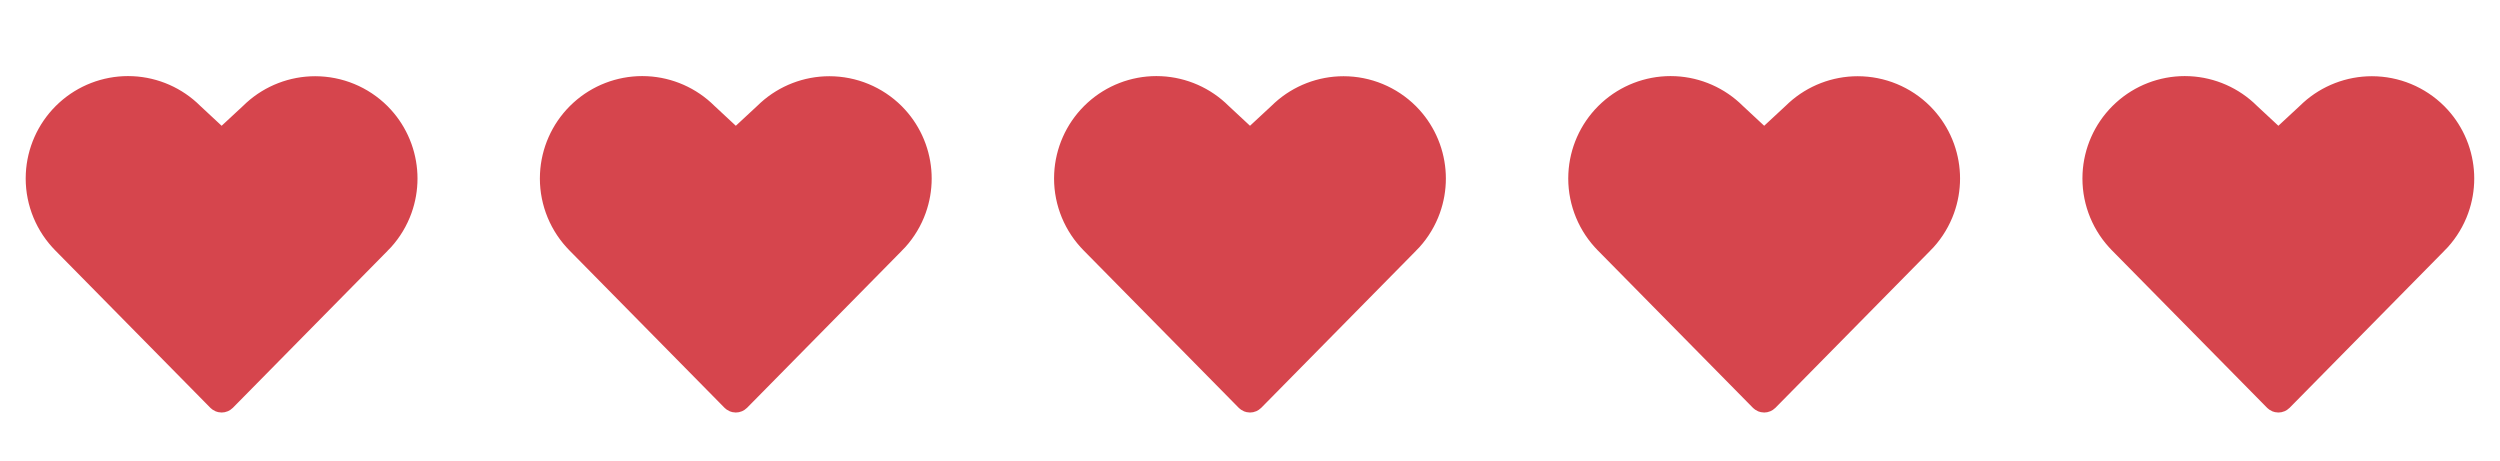 <?xml version="1.0" encoding="UTF-8"?> <svg xmlns="http://www.w3.org/2000/svg" width="141" height="26" viewBox="0 0 141 26" fill="none"><path d="M7.494 4.548C8.856 4.615 10.149 5.184 11.12 6.151L12.5 7.435L13.873 6.161L14.071 5.974C15.085 5.059 16.404 4.549 17.775 4.549C19.238 4.549 20.642 5.129 21.678 6.161L21.679 6.162L21.866 6.359C22.292 6.828 22.633 7.368 22.876 7.954L22.974 8.207C23.187 8.804 23.297 9.434 23.297 10.069C23.297 10.703 23.187 11.333 22.974 11.929L22.876 12.183C22.598 12.853 22.192 13.462 21.679 13.975L21.678 13.974L12.956 22.825C12.926 22.855 12.893 22.882 12.858 22.905L12.747 22.966C12.669 22.999 12.585 23.016 12.5 23.016C12.457 23.016 12.415 23.012 12.373 23.003L12.252 22.966C12.213 22.95 12.176 22.929 12.141 22.905L12.043 22.825L3.317 13.971V13.97C2.282 12.935 1.7 11.531 1.699 10.068L1.706 9.794C1.773 8.429 2.345 7.133 3.315 6.161L3.514 5.972C4.526 5.054 5.847 4.542 7.22 4.541L7.494 4.548Z" fill="#D6454D" stroke="#D6454D" stroke-width="0.5"></path><path d="M36.494 4.548C37.856 4.615 39.149 5.184 40.12 6.151L41.5 7.435L42.873 6.161L43.071 5.974C44.085 5.059 45.404 4.549 46.775 4.549C48.238 4.549 49.642 5.129 50.678 6.161L50.679 6.162L50.866 6.359C51.292 6.828 51.633 7.368 51.876 7.954L51.974 8.207C52.187 8.804 52.297 9.434 52.297 10.069C52.297 10.703 52.187 11.333 51.974 11.929L51.876 12.183C51.598 12.853 51.192 13.462 50.679 13.975L50.678 13.974L41.956 22.825C41.926 22.855 41.893 22.882 41.858 22.905L41.747 22.966C41.669 22.999 41.585 23.016 41.5 23.016C41.457 23.016 41.415 23.012 41.373 23.003L41.252 22.966C41.213 22.95 41.176 22.929 41.141 22.905L41.043 22.825L32.317 13.971V13.97C31.282 12.935 30.7 11.531 30.699 10.068L30.706 9.794C30.773 8.429 31.345 7.133 32.315 6.161L32.514 5.972C33.526 5.054 34.846 4.542 36.22 4.541L36.494 4.548Z" fill="#D6454D" stroke="#D6454D" stroke-width="0.5"></path><path d="M65.494 4.548C66.856 4.615 68.149 5.184 69.12 6.151L70.5 7.435L71.873 6.161L72.071 5.974C73.085 5.059 74.404 4.549 75.775 4.549C77.238 4.549 78.641 5.129 79.678 6.161L79.679 6.162L79.866 6.359C80.292 6.828 80.633 7.368 80.876 7.954L80.974 8.207C81.187 8.804 81.297 9.434 81.297 10.069C81.297 10.703 81.187 11.333 80.974 11.929L80.876 12.183C80.598 12.853 80.192 13.462 79.679 13.975L79.678 13.974L70.956 22.825C70.926 22.855 70.893 22.882 70.858 22.905L70.747 22.966C70.669 22.999 70.585 23.016 70.5 23.016C70.457 23.016 70.415 23.012 70.373 23.003L70.252 22.966C70.213 22.95 70.176 22.929 70.141 22.905L70.043 22.825L61.317 13.971V13.97C60.282 12.935 59.7 11.531 59.699 10.068L59.706 9.794C59.773 8.429 60.345 7.133 61.315 6.161L61.514 5.972C62.526 5.054 63.846 4.542 65.22 4.541L65.494 4.548Z" fill="#D6454D" stroke="#D6454D" stroke-width="0.5"></path><path d="M94.494 4.548C95.856 4.615 97.149 5.184 98.12 6.151L99.5 7.435L100.873 6.161L101.071 5.974C102.085 5.059 103.404 4.549 104.775 4.549C106.238 4.549 107.642 5.129 108.678 6.161L108.679 6.162L108.866 6.359C109.292 6.828 109.633 7.368 109.876 7.954L109.974 8.207C110.187 8.804 110.297 9.434 110.297 10.069C110.297 10.703 110.187 11.333 109.974 11.929L109.876 12.183C109.598 12.853 109.192 13.462 108.679 13.975L108.678 13.974L99.956 22.825C99.926 22.855 99.893 22.882 99.858 22.905L99.747 22.966C99.669 22.999 99.585 23.016 99.5 23.016C99.457 23.016 99.415 23.012 99.373 23.003L99.252 22.966C99.213 22.95 99.176 22.929 99.141 22.905L99.043 22.825L90.317 13.971V13.97C89.282 12.935 88.7 11.531 88.699 10.068L88.706 9.794C88.773 8.429 89.345 7.133 90.315 6.161L90.514 5.972C91.526 5.054 92.847 4.542 94.22 4.541L94.494 4.548Z" fill="#D6454D" stroke="#D6454D" stroke-width="0.5"></path><path d="M123.494 4.548C124.856 4.615 126.149 5.184 127.12 6.151L128.5 7.435L129.873 6.161L130.071 5.974C131.085 5.059 132.404 4.549 133.775 4.549C135.238 4.549 136.642 5.129 137.678 6.161L137.679 6.162L137.866 6.359C138.292 6.828 138.633 7.368 138.876 7.954L138.974 8.207C139.187 8.804 139.297 9.434 139.297 10.069C139.297 10.703 139.187 11.333 138.974 11.929L138.876 12.183C138.598 12.853 138.192 13.462 137.679 13.975L137.678 13.974L128.956 22.825C128.926 22.855 128.893 22.882 128.858 22.905L128.747 22.966C128.669 22.999 128.585 23.016 128.5 23.016C128.457 23.016 128.415 23.012 128.373 23.003L128.252 22.966C128.213 22.95 128.176 22.929 128.141 22.905L128.043 22.825L119.317 13.971V13.97C118.282 12.935 117.7 11.531 117.699 10.068L117.706 9.794C117.773 8.429 118.345 7.133 119.315 6.161L119.514 5.972C120.526 5.054 121.847 4.542 123.22 4.541L123.494 4.548Z" fill="#D6454D" stroke="#D6454D" stroke-width="0.5"></path></svg> 